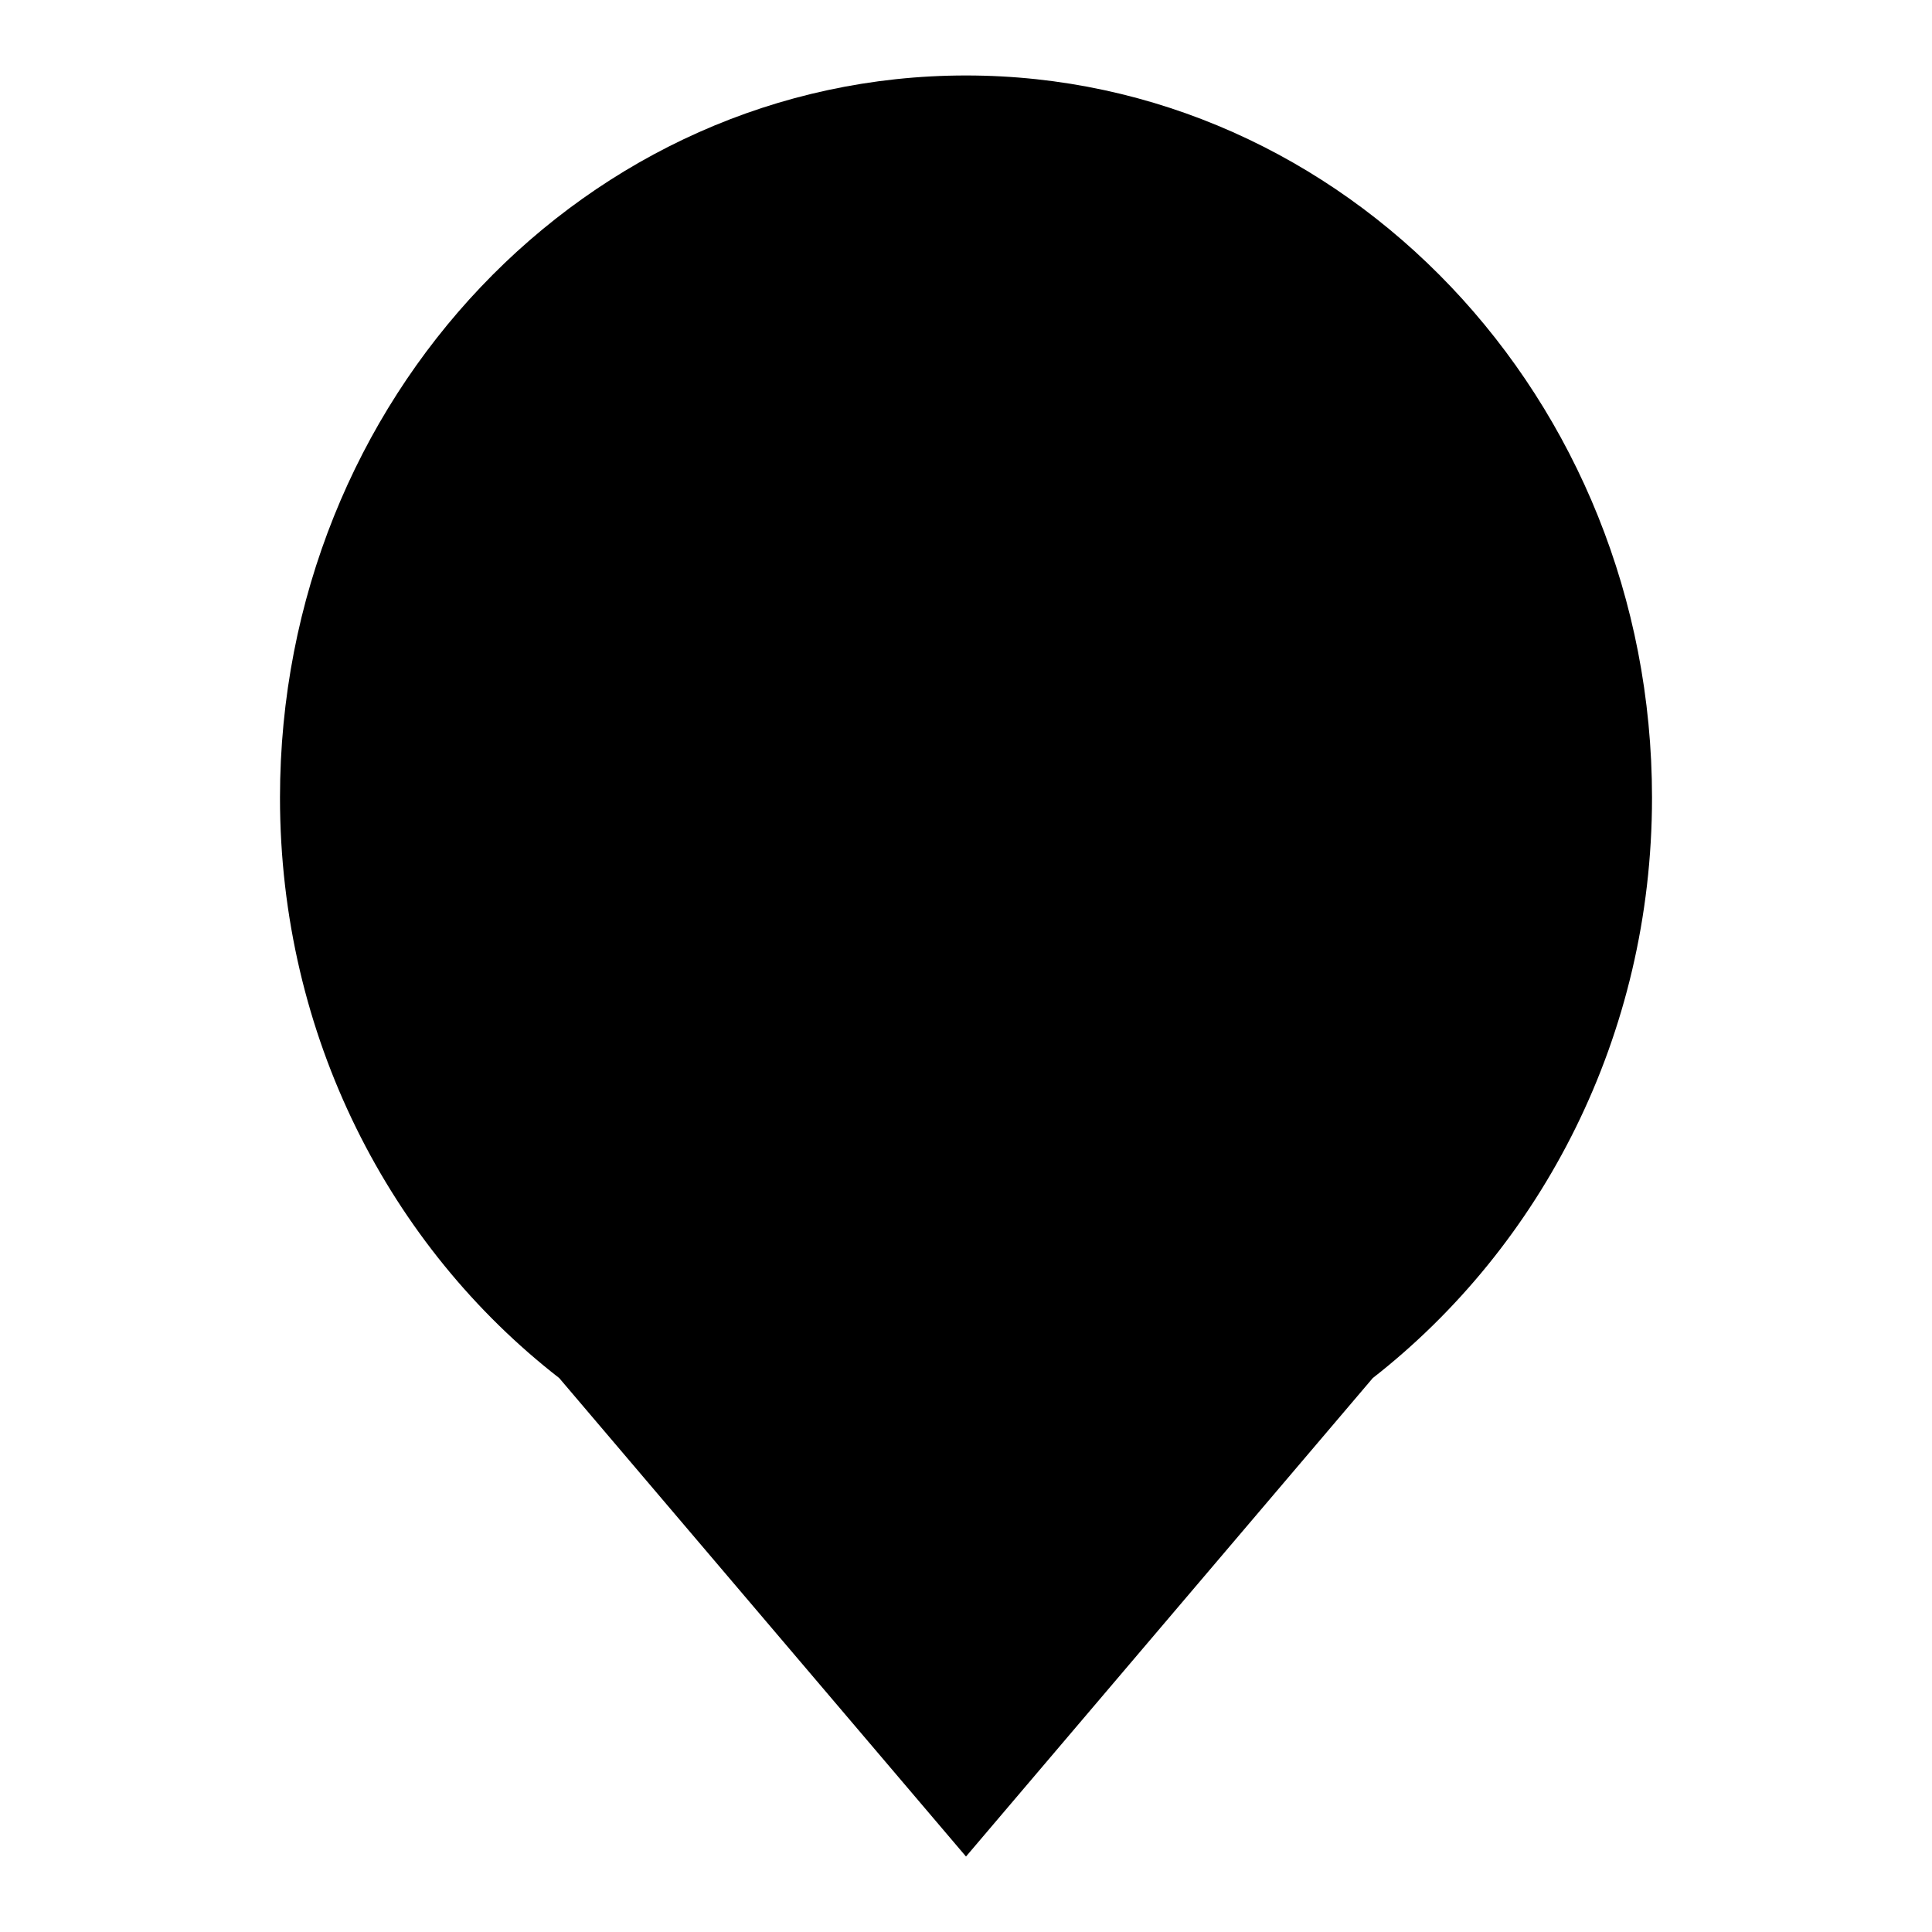 <?xml version="1.0" encoding="utf-8"?>
<!-- Svg Vector Icons : http://www.onlinewebfonts.com/icon -->
<!DOCTYPE svg PUBLIC "-//W3C//DTD SVG 1.1//EN" "http://www.w3.org/Graphics/SVG/1.1/DTD/svg11.dtd">
<svg version="1.1" xmlns="http://www.w3.org/2000/svg" xmlns:xlink="http://www.w3.org/1999/xlink" x="0px" y="0px" viewBox="0 0 256 256" enable-background="new 0 0 256 256" xml:space="preserve">
<g><g><path fill="#000000" d="M181.9,182.6L128,246l-53.9-63.4c-22.4-17.4-37-45.3-37-76.9C37.1,52.8,77.8,10,128,10c50.2,0,90.9,42.8,90.9,95.7C218.9,137.2,204.3,165.1,181.9,182.6z"/><path fill="#000000" d="M175.5,96.7c-2.2-2.3-5.8-2.3-8.1,0l-50.7,51.5l-28.1-28.5c-2.2-2.3-5.8-2.3-8.1,0c-2.2,2.3-2.2,5.9,0,8.2l30.8,31.2c3.2,3.3,8.5,1.7,11.7-1c3.2-2.7,52.4-53.3,52.4-53.3C177.7,102.6,177.7,99,175.5,96.7z"/></g></g>
</svg>